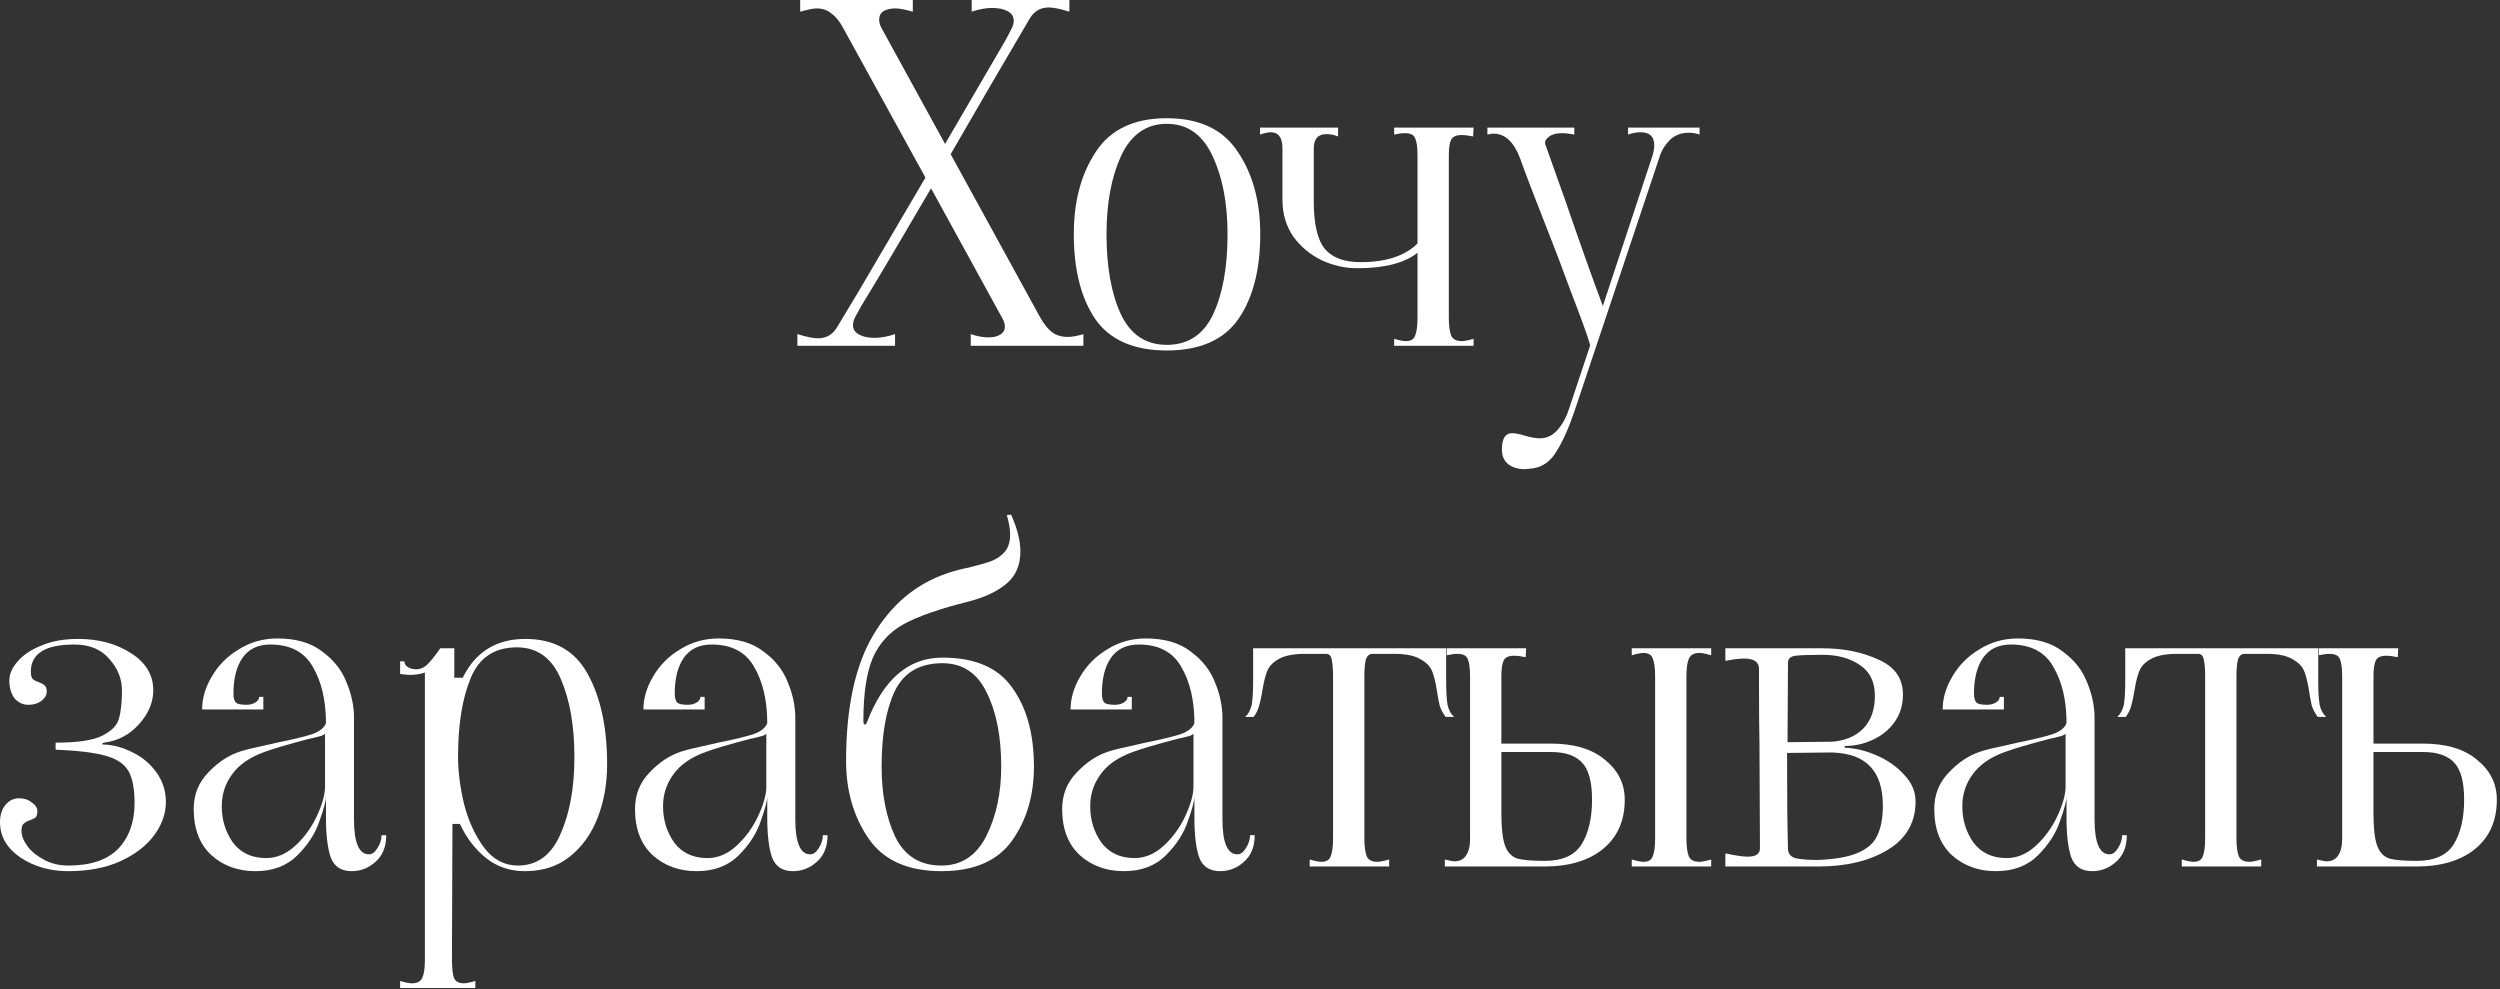 <?xml version="1.0" encoding="UTF-8"?> <svg xmlns="http://www.w3.org/2000/svg" viewBox="0 0 187.014 74" fill="none"><rect x="0" y="0" width="187.014" height="74" fill="#333333" stroke="none"/><path d="M181.254 55.625C183.002 55.625 184.354 56.033 185.309 56.848C186.288 57.641 186.777 58.631 186.777 59.819C186.777 61.381 186.242 62.604 185.17 63.49C184.098 64.375 182.629 64.818 180.765 64.818H173.319V64.294C173.693 64.387 173.925 64.434 174.019 64.434C174.415 64.434 174.706 64.294 174.892 64.014C175.102 63.711 175.207 63.304 175.207 62.791V50.591C175.207 49.985 175.149 49.554 175.032 49.298C174.939 49.042 174.683 48.913 174.263 48.913C174.03 48.913 173.762 48.948 173.459 49.018V48.494H179.402L179.367 49.158C179.017 49.088 178.726 49.053 178.493 49.053C178.097 49.053 177.841 49.17 177.724 49.403C177.608 49.636 177.549 50.032 177.549 50.591V55.625H181.254ZM180.765 64.399C182.117 64.399 183.049 63.979 183.562 63.14C184.074 62.301 184.331 61.194 184.331 59.819C184.331 58.468 184.074 57.536 183.562 57.023C183.072 56.51 182.303 56.254 181.254 56.254H177.549V60.833C177.549 61.952 177.643 62.767 177.829 63.28C178.015 63.769 178.318 64.084 178.738 64.224C179.157 64.34 179.833 64.399 180.765 64.399Z" fill="white"></path><path d="M163.209 64.294C163.605 64.41 163.897 64.469 164.083 64.469C164.456 64.469 164.689 64.329 164.782 64.049C164.899 63.769 164.957 63.327 164.957 62.721V50.591C164.957 50.032 164.922 49.612 164.852 49.333C164.805 49.053 164.666 48.913 164.433 48.913H162.65C161.857 48.937 161.252 49.076 160.832 49.333C160.436 49.566 160.168 49.857 160.028 50.207C159.888 50.556 159.772 51.022 159.679 51.605C159.609 52.071 159.527 52.455 159.434 52.758C159.364 53.061 159.224 53.353 159.015 53.632H158.385C158.618 53.422 158.781 53.12 158.875 52.723C158.945 52.304 158.98 51.698 158.98 50.906V48.494H173.416V50.906C173.416 51.698 173.451 52.304 173.521 52.723C173.614 53.12 173.777 53.422 174.011 53.632H173.381C173.172 53.353 173.02 53.061 172.927 52.758C172.857 52.455 172.787 52.071 172.717 51.605C172.624 51.022 172.508 50.556 172.368 50.207C172.228 49.857 171.948 49.566 171.529 49.333C171.132 49.076 170.538 48.937 169.746 48.913H167.893C167.66 48.913 167.497 49.065 167.404 49.368C167.334 49.671 167.299 50.078 167.299 50.591V62.721C167.299 63.304 167.357 63.746 167.474 64.049C167.59 64.329 167.858 64.469 168.278 64.469C168.464 64.469 168.755 64.41 169.152 64.294V64.818H163.209V64.294Z" fill="white"></path><path d="M149.308 65.168C148.003 65.168 146.908 64.771 146.022 63.979C145.137 63.163 144.694 62.01 144.694 60.519C144.694 59.446 145.055 58.538 145.778 57.792C146.5 57.023 147.293 56.499 148.155 56.219C148.597 56.079 149.11 55.951 149.693 55.834C150.299 55.695 150.707 55.601 150.916 55.555C152.082 55.322 152.955 55.112 153.538 54.926C154.12 54.716 154.47 54.436 154.587 54.087C154.587 52.409 154.26 51.011 153.608 49.892C152.979 48.773 151.918 48.214 150.427 48.214C149.495 48.214 148.795 48.552 148.33 49.228C147.887 49.88 147.665 50.766 147.665 51.884C147.665 52.187 147.724 52.409 147.84 52.549C147.957 52.665 148.225 52.723 148.644 52.723C148.9 52.723 149.122 52.665 149.308 52.549C149.495 52.432 149.588 52.292 149.588 52.129H149.903V53.073H145.323C145.323 52.234 145.568 51.407 146.057 50.591C146.547 49.752 147.222 49.076 148.085 48.564C148.947 48.028 149.903 47.76 150.951 47.76C152.349 47.76 153.468 48.086 154.307 48.738C155.169 49.368 155.775 50.137 156.125 51.045C156.497 51.931 156.684 52.817 156.684 53.702V61.288C156.684 63.035 157.057 63.909 157.803 63.909C158.036 63.909 158.245 63.758 158.432 63.455C158.642 63.128 158.746 62.802 158.746 62.476H159.096C159.096 63.338 158.828 64.002 158.292 64.469C157.779 64.934 157.185 65.168 156.509 65.168C155.717 65.168 155.193 64.818 154.936 64.119C154.703 63.42 154.587 62.441 154.587 61.183V59.575C154.587 59.901 154.424 60.519 154.097 61.427C153.794 62.336 153.247 63.187 152.454 63.979C151.662 64.771 150.613 65.168 149.308 65.168ZM150.112 64.189C150.905 64.189 151.639 63.874 152.315 63.245C152.99 62.616 153.526 61.87 153.922 61.008C154.319 60.145 154.517 59.423 154.517 58.841V54.856C154.517 54.926 154.4 54.996 154.167 55.065C153.934 55.135 153.643 55.205 153.293 55.275C151.778 55.671 150.672 55.997 149.972 56.254C148.877 56.65 148.073 57.209 147.561 57.932C147.048 58.631 146.792 59.423 146.792 60.309C146.792 61.334 147.071 62.243 147.63 63.035C148.213 63.804 149.04 64.189 150.112 64.189Z" fill="white"></path><path d="M138.051 55.939C138.773 55.963 139.542 56.149 140.358 56.499C141.174 56.848 141.861 57.326 142.421 57.932C143.003 58.538 143.294 59.214 143.294 59.959C143.294 61.521 142.607 62.721 141.232 63.56C139.857 64.399 138.121 64.818 136.024 64.818H129.067V63.839C129.836 64.003 130.396 64.084 130.745 64.084C131.351 64.084 131.654 63.874 131.654 63.455L131.619 55.66C131.596 54.518 131.584 53.05 131.584 51.255V50.032C131.584 49.519 131.211 49.263 130.466 49.263C130.116 49.263 129.65 49.321 129.067 49.438V48.494H136.268C137.876 48.494 139.286 48.773 140.498 49.333C141.733 49.869 142.351 50.743 142.351 51.954C142.351 52.747 142.141 53.434 141.721 54.017C141.302 54.6 140.754 55.042 140.078 55.345C139.426 55.648 138.75 55.799 138.051 55.799C138.004 55.799 137.981 55.823 137.981 55.869C137.981 55.916 138.004 55.939 138.051 55.939ZM136.338 48.983C135.383 48.983 134.707 49.007 134.311 49.053C133.938 49.1 133.751 49.274 133.751 49.577L133.717 55.52L137.037 55.485C138.016 55.415 138.797 55.089 139.379 54.506C139.962 53.9 140.253 53.085 140.253 52.059C140.253 51.011 139.88 50.242 139.135 49.752C138.389 49.24 137.457 48.983 136.338 48.983ZM135.989 64.329C137.27 64.282 138.261 64.107 138.96 63.804C139.682 63.502 140.172 63.07 140.428 62.511C140.708 61.928 140.848 61.183 140.848 60.274C140.848 58.969 140.533 57.99 139.904 57.338C139.298 56.685 138.354 56.336 137.072 56.289L133.682 56.324C133.682 59.61 133.705 61.987 133.751 63.455C133.751 63.828 133.926 64.073 134.276 64.189C134.649 64.282 135.22 64.329 135.989 64.329Z" fill="white"></path><path d="M116.017 55.625C117.764 55.625 119.116 56.033 120.072 56.848C121.05 57.641 121.54 58.631 121.54 59.819C121.54 61.381 121.004 62.604 119.932 63.49C118.86 64.375 117.392 64.818 115.527 64.818H108.082V64.294C108.454 64.387 108.688 64.434 108.781 64.434C109.177 64.434 109.468 64.294 109.655 64.014C109.864 63.711 109.969 63.304 109.969 62.791V50.591C109.969 49.985 109.911 49.554 109.795 49.298C109.701 49.042 109.445 48.913 109.025 48.913C108.793 48.913 108.524 48.948 108.221 49.018V48.494H114.164L114.129 49.158C113.779 49.088 113.488 49.053 113.255 49.053C112.859 49.053 112.603 49.17 112.486 49.403C112.369 49.636 112.311 50.032 112.311 50.591V55.625H116.017ZM128.006 49.018C127.61 48.902 127.319 48.843 127.133 48.843C126.713 48.843 126.445 48.995 126.329 49.298C126.212 49.577 126.154 50.009 126.154 50.591V62.721C126.154 63.304 126.212 63.746 126.329 64.049C126.445 64.329 126.713 64.469 127.133 64.469C127.319 64.469 127.61 64.41 128.006 64.294V64.818H122.064V64.294C122.46 64.41 122.751 64.469 122.938 64.469C123.311 64.469 123.544 64.329 123.637 64.049C123.754 63.769 123.812 63.327 123.812 62.721V50.591C123.812 49.985 123.754 49.542 123.637 49.263C123.544 48.983 123.311 48.843 122.938 48.843C122.751 48.843 122.46 48.902 122.064 49.018V48.494H128.006V49.018ZM115.527 64.399C116.879 64.399 117.811 63.979 118.324 63.14C118.836 62.301 119.093 61.194 119.093 59.819C119.093 58.468 118.836 57.536 118.324 57.023C117.834 56.51 117.065 56.254 116.017 56.254H112.311V60.833C112.311 61.952 112.404 62.767 112.591 63.28C112.777 63.769 113.08 64.084 113.5 64.224C113.919 64.34 114.595 64.399 115.527 64.399Z" fill="white"></path><path d="M97.972 64.294C98.368 64.41 98.659 64.469 98.846 64.469C99.219 64.469 99.452 64.329 99.545 64.049C99.661 63.769 99.719 63.327 99.719 62.721V50.591C99.719 50.032 99.685 49.612 99.615 49.333C99.568 49.053 99.428 48.913 99.195 48.913H97.412C96.62 48.937 96.014 49.076 95.595 49.333C95.199 49.566 94.931 49.857 94.791 50.207C94.651 50.556 94.535 51.022 94.441 51.605C94.371 52.071 94.29 52.455 94.196 52.758C94.127 53.061 93.987 53.353 93.777 53.632H93.148C93.381 53.422 93.544 53.12 93.637 52.723C93.707 52.304 93.742 51.698 93.742 50.906V48.494H108.179V50.906C108.179 51.698 108.214 52.304 108.284 52.723C108.377 53.12 108.54 53.422 108.773 53.632H108.144C107.934 53.353 107.783 53.061 107.689 52.758C107.62 52.455 107.55 52.071 107.48 51.605C107.387 51.022 107.27 50.556 107.13 50.207C106.99 49.857 106.711 49.566 106.291 49.333C105.895 49.076 105.301 48.937 104.508 48.913H102.656C102.423 48.913 102.26 49.065 102.166 49.368C102.096 49.671 102.062 50.078 102.062 50.591V62.721C102.062 63.304 102.12 63.746 102.236 64.049C102.353 64.329 102.621 64.469 103.04 64.469C103.227 64.469 103.518 64.41 103.914 64.294V64.818H97.972V64.294Z" fill="white"></path><path d="M84.071 65.168C82.765 65.168 81.67 64.771 80.785 63.979C79.899 63.163 79.456 62.01 79.456 60.519C79.456 59.446 79.817 58.538 80.54 57.792C81.262 57.023 82.055 56.499 82.917 56.219C83.36 56.079 83.872 55.951 84.455 55.834C85.061 55.695 85.469 55.601 85.678 55.555C86.844 55.322 87.717 55.112 88.3 54.926C88.883 54.716 89.232 54.436 89.349 54.087C89.349 52.409 89.023 51.011 88.37 49.892C87.741 48.773 86.68 48.214 85.189 48.214C84.257 48.214 83.558 48.552 83.092 49.228C82.649 49.88 82.428 50.766 82.428 51.884C82.428 52.187 82.486 52.409 82.602 52.549C82.719 52.665 82.987 52.723 83.406 52.723C83.663 52.723 83.884 52.665 84.071 52.549C84.257 52.432 84.35 52.292 84.35 52.129H84.665V53.073H80.086C80.086 52.234 80.33 51.407 80.82 50.591C81.309 49.752 81.985 49.076 82.847 48.564C83.709 48.028 84.665 47.76 85.713 47.76C87.112 47.76 88.23 48.086 89.069 48.738C89.931 49.368 90.537 50.137 90.887 51.045C91.26 51.931 91.446 52.817 91.446 53.702V61.288C91.446 63.035 91.819 63.909 92.565 63.909C92.798 63.909 93.007 63.758 93.194 63.455C93.404 63.128 93.509 62.802 93.509 62.476H93.858C93.858 63.338 93.59 64.002 93.054 64.469C92.541 64.934 91.947 65.168 91.271 65.168C90.479 65.168 89.955 64.818 89.698 64.119C89.465 63.42 89.349 62.441 89.349 61.183V59.575C89.349 59.901 89.186 60.519 88.859 61.427C88.556 62.336 88.009 63.187 87.217 63.979C86.424 64.771 85.375 65.168 84.071 65.168ZM84.874 64.189C85.667 64.189 86.401 63.874 87.077 63.245C87.752 62.616 88.288 61.87 88.685 61.008C89.081 60.145 89.279 59.423 89.279 58.841V54.856C89.279 54.926 89.162 54.996 88.929 55.065C88.696 55.135 88.405 55.205 88.055 55.275C86.541 55.671 85.434 55.997 84.735 56.254C83.639 56.65 82.835 57.209 82.323 57.932C81.81 58.631 81.554 59.423 81.554 60.309C81.554 61.334 81.833 62.243 82.393 63.035C82.975 63.804 83.802 64.189 84.874 64.189Z" fill="white"></path><path d="M70.423 65.168C67.906 65.168 66.088 64.352 64.97 62.721C63.851 61.09 63.292 59.155 63.292 56.918C63.292 52.933 63.968 49.799 65.319 47.515C66.671 45.231 68.5 43.693 70.808 42.901C71.344 42.715 71.915 42.563 72.52 42.446C73.266 42.26 73.825 42.097 74.198 41.957C74.594 41.794 74.921 41.561 75.177 41.258C75.433 40.955 75.562 40.536 75.562 39.999C75.562 39.58 75.48 39.091 75.317 38.531L75.631 38.496C76.098 39.522 76.331 40.442 76.331 41.258C76.331 42.283 75.981 43.087 75.282 43.67C74.583 44.253 73.639 44.695 72.45 44.998C70.307 45.534 68.699 46.094 67.627 46.676C66.555 47.259 65.774 48.109 65.285 49.228C64.819 50.323 64.585 51.896 64.585 53.947C64.585 54.063 64.609 54.145 64.655 54.192C64.725 54.215 64.784 54.18 64.83 54.087C66.065 50.824 67.953 49.193 70.493 49.193C72.94 49.193 74.688 49.95 75.736 51.465C76.808 52.956 77.344 54.914 77.344 57.338C77.344 59.505 76.797 61.357 75.701 62.896C74.606 64.41 72.847 65.168 70.423 65.168ZM70.423 64.748C71.915 64.748 73.033 64.014 73.779 62.546C74.525 61.055 74.897 59.319 74.897 57.338C74.897 55.1 74.536 53.259 73.814 51.815C73.115 50.346 72.008 49.612 70.493 49.612C68.792 49.612 67.603 50.311 66.927 51.71C66.275 53.108 65.949 54.984 65.949 57.338C65.949 59.388 66.287 61.136 66.962 62.581C67.661 64.026 68.815 64.748 70.423 64.748Z" fill="white"></path><path d="M52.117 65.168C50.812 65.168 49.717 64.771 48.831 63.979C47.946 63.163 47.503 62.01 47.503 60.519C47.503 59.446 47.864 58.538 48.587 57.792C49.309 57.023 50.101 56.499 50.964 56.219C51.406 56.079 51.919 55.951 52.502 55.834C53.108 55.695 53.515 55.601 53.725 55.555C54.89 55.322 55.764 55.112 56.347 54.926C56.929 54.716 57.279 54.436 57.395 54.087C57.395 52.409 57.069 51.011 56.417 49.892C55.788 48.773 54.727 48.214 53.236 48.214C52.304 48.214 51.605 48.552 51.138 49.228C50.696 49.88 50.474 50.766 50.474 51.884C50.474 52.187 50.532 52.409 50.649 52.549C50.766 52.665 51.034 52.723 51.453 52.723C51.709 52.723 51.931 52.665 52.117 52.549C52.304 52.432 52.397 52.292 52.397 52.129H52.711V53.073H48.132C48.132 52.234 48.377 51.407 48.866 50.591C49.356 49.752 50.032 49.076 50.894 48.564C51.756 48.028 52.711 47.76 53.76 47.76C55.158 47.76 56.277 48.086 57.116 48.738C57.978 49.368 58.584 50.137 58.934 51.045C59.306 51.931 59.493 52.817 59.493 53.702V61.288C59.493 63.035 59.866 63.909 60.611 63.909C60.844 63.909 61.054 63.758 61.241 63.455C61.45 63.128 61.555 62.802 61.555 62.476H61.905C61.905 63.338 61.637 64.002 61.101 64.469C60.588 64.934 59.994 65.168 59.318 65.168C58.526 65.168 58.001 64.818 57.745 64.119C57.512 63.42 57.395 62.441 57.395 61.183V59.575C57.395 59.901 57.232 60.519 56.906 61.427C56.603 62.336 56.055 63.187 55.263 63.979C54.471 64.771 53.422 65.168 52.117 65.168ZM52.921 64.189C53.713 64.189 54.447 63.874 55.123 63.245C55.799 62.616 56.335 61.87 56.731 61.008C57.128 60.145 57.326 59.423 57.326 58.841V54.856C57.326 54.926 57.209 54.996 56.976 55.065C56.743 55.135 56.452 55.205 56.102 55.275C54.587 55.671 53.48 55.997 52.781 56.254C51.686 56.65 50.882 57.209 50.369 57.932C49.857 58.631 49.6 59.423 49.6 60.309C49.6 61.334 49.88 62.243 50.439 63.035C51.022 63.804 51.849 64.189 52.921 64.189Z" fill="white"></path><path d="M29.931 73.382C30.327 73.499 30.618 73.557 30.805 73.557C31.224 73.557 31.492 73.405 31.609 73.103C31.725 72.823 31.784 72.392 31.784 71.809V50.311C31.434 50.428 31.061 50.486 30.665 50.486C30.502 50.486 30.257 50.463 29.931 50.416V49.472H30.246C30.246 49.636 30.327 49.775 30.49 49.892C30.677 50.009 30.886 50.067 31.119 50.067C31.446 50.067 31.737 49.939 31.993 49.682C32.25 49.426 32.564 49.03 32.937 48.494H33.986V50.696H34.615C35.571 48.762 37.132 47.795 39.299 47.795C41.466 47.795 43.028 48.68 43.983 50.451C44.939 52.199 45.416 54.436 45.416 57.163C45.416 58.608 45.183 59.936 44.717 61.148C44.251 62.359 43.552 63.338 42.62 64.084C41.711 64.806 40.592 65.168 39.264 65.168C38.146 65.168 37.179 64.841 36.363 64.189C35.547 63.536 34.895 62.686 34.405 61.637H33.846L33.811 70.761V71.809C33.811 72.415 33.858 72.858 33.951 73.138C34.067 73.417 34.312 73.557 34.685 73.557C34.871 73.557 35.163 73.499 35.559 73.382V73.907H29.931V73.382ZM34.265 56.603C34.265 57.722 34.417 58.911 34.72 60.169C35.046 61.427 35.547 62.511 36.223 63.42C36.899 64.305 37.738 64.748 38.74 64.748C40.185 64.748 41.245 63.967 41.921 62.406C42.62 60.845 42.969 58.922 42.969 56.638C42.969 54.308 42.632 52.362 41.956 50.801C41.28 49.216 40.185 48.424 38.67 48.424C36.992 48.424 35.838 49.193 35.209 50.731C34.58 52.246 34.265 54.203 34.265 56.603Z" fill="white"></path><path d="M19.106 65.168C17.801 65.168 16.705 64.771 15.82 63.979C14.934 63.163 14.491 62.01 14.491 60.519C14.491 59.446 14.853 58.538 15.575 57.792C16.298 57.023 17.09 56.499 17.952 56.219C18.395 56.079 18.908 55.951 19.49 55.834C20.096 55.695 20.504 55.601 20.714 55.555C21.879 55.322 22.753 55.112 23.335 54.926C23.918 54.716 24.267 54.436 24.384 54.087C24.384 52.409 24.058 51.011 23.405 49.892C22.776 48.773 21.716 48.214 20.224 48.214C19.292 48.214 18.593 48.552 18.127 49.228C17.684 49.88 17.463 50.766 17.463 51.884C17.463 52.187 17.521 52.409 17.637 52.549C17.754 52.665 18.022 52.723 18.441 52.723C18.698 52.723 18.919 52.665 19.106 52.549C19.292 52.432 19.385 52.292 19.385 52.129H19.7V53.073H15.121C15.121 52.234 15.365 51.407 15.855 50.591C16.344 49.752 17.02 49.076 17.882 48.564C18.744 48.028 19.7 47.76 20.749 47.76C22.147 47.76 23.265 48.086 24.104 48.738C24.967 49.368 25.572 50.137 25.922 51.045C26.295 51.931 26.481 52.817 26.481 53.702V61.288C26.481 63.035 26.854 63.909 27.6 63.909C27.833 63.909 28.043 63.758 28.229 63.455C28.439 63.128 28.544 62.802 28.544 62.476H28.893C28.893 63.338 28.625 64.002 28.089 64.469C27.577 64.934 26.982 65.168 26.307 65.168C25.514 65.168 24.99 64.818 24.734 64.119C24.5 63.42 24.384 62.441 24.384 61.183V59.575C24.384 59.901 24.221 60.519 23.895 61.427C23.592 62.336 23.044 63.187 22.252 63.979C21.459 64.771 20.411 65.168 19.106 65.168ZM19.91 64.189C20.702 64.189 21.436 63.874 22.112 63.245C22.788 62.616 23.324 61.87 23.72 61.008C24.116 60.145 24.314 59.423 24.314 58.841V54.856C24.314 54.926 24.198 54.996 23.964 55.065C23.731 55.135 23.44 55.205 23.091 55.275C21.576 55.671 20.469 55.997 19.77 56.254C18.675 56.65 17.871 57.209 17.358 57.932C16.845 58.631 16.589 59.423 16.589 60.309C16.589 61.334 16.868 62.243 17.428 63.035C18.01 63.804 18.838 64.189 19.91 64.189Z" fill="white"></path><path d="M5.104 65.168C3.752 65.168 2.563 64.83 1.538 64.154C0.513 63.455 0 62.569 0 61.497C0 60.985 0.128 60.565 0.385 60.239C0.664 59.889 1.014 59.715 1.433 59.715C1.806 59.715 2.121 59.819 2.377 60.029C2.657 60.216 2.796 60.437 2.796 60.693C2.796 60.903 2.75 61.055 2.657 61.148C2.587 61.218 2.447 61.288 2.237 61.357C2.027 61.427 1.864 61.521 1.748 61.637C1.655 61.73 1.608 61.905 1.608 62.161C1.608 62.511 1.759 62.896 2.062 63.315C2.365 63.711 2.785 64.049 3.321 64.329C3.857 64.608 4.451 64.748 5.104 64.748C6.781 64.748 8.028 64.329 8.844 63.49C9.659 62.628 10.067 61.486 10.067 60.064C10.067 59.015 9.916 58.223 9.613 57.687C9.31 57.151 8.739 56.767 7.9 56.534C7.084 56.301 5.838 56.149 4.16 56.079V55.555C5.744 55.555 6.886 55.392 7.585 55.065C8.308 54.716 8.739 54.296 8.879 53.807C9.042 53.294 9.123 52.572 9.123 51.64C9.123 50.778 8.809 49.997 8.18 49.298C7.574 48.575 6.7 48.214 5.558 48.214C3.391 48.214 2.307 48.89 2.307 50.242C2.307 50.498 2.354 50.684 2.447 50.801C2.563 50.894 2.727 50.976 2.936 51.045C3.123 51.115 3.263 51.197 3.356 51.29C3.449 51.383 3.496 51.535 3.496 51.745C3.496 52.001 3.356 52.234 3.076 52.444C2.82 52.63 2.505 52.723 2.132 52.723C1.713 52.723 1.363 52.56 1.084 52.234C0.827 51.884 0.699 51.442 0.699 50.906C0.699 50.416 0.909 49.939 1.328 49.472C1.748 48.983 2.342 48.587 3.111 48.284C3.88 47.958 4.789 47.795 5.838 47.795C7.399 47.795 8.727 48.156 9.823 48.878C10.918 49.577 11.466 50.498 11.466 51.64C11.466 52.549 11.104 53.399 10.382 54.192C9.659 54.984 8.786 55.438 7.76 55.555C7.69 55.578 7.655 55.613 7.655 55.66C7.655 55.683 7.69 55.695 7.76 55.695C8.483 55.718 9.205 55.916 9.927 56.289C10.65 56.638 11.244 57.14 11.71 57.792C12.176 58.444 12.409 59.178 12.409 59.994C12.409 60.856 12.118 61.684 11.535 62.476C10.953 63.268 10.102 63.921 8.984 64.434C7.888 64.923 6.595 65.168 5.104 65.168Z" fill="white"></path><path d="M114.727 35.026C114.401 35.072 114.18 35.096 114.063 35.096C113.551 35.096 113.131 34.968 112.805 34.711C112.502 34.455 112.35 34.094 112.35 33.628C112.35 32.812 112.607 32.404 113.119 32.404C113.329 32.404 113.632 32.462 114.028 32.579C114.494 32.719 114.879 32.789 115.182 32.789C115.718 32.789 116.172 32.567 116.545 32.124C116.918 31.682 117.197 31.157 117.384 30.551L118.957 25.832C118.794 25.227 118.316 23.898 117.524 21.847C116.755 19.773 116.289 18.538 116.126 18.142C114.867 14.949 114.063 12.852 113.714 11.85C113.247 10.615 112.583 9.997 111.721 9.997C111.604 9.997 111.453 10.021 111.267 10.067V9.543H117.768V10.067C117.419 9.997 117.116 9.962 116.86 9.962C116.393 9.962 116.044 10.067 115.811 10.277C115.578 10.464 115.52 10.673 115.636 10.906L117.104 15.031C118.176 18.154 119.108 20.775 119.901 22.896L123.641 11.57C123.711 11.314 123.746 11.081 123.746 10.871C123.746 10.219 123.408 9.893 122.732 9.893C122.429 9.893 122.115 9.951 121.788 10.067V9.543H127.137V10.067C126.88 9.974 126.612 9.928 126.333 9.928C125.773 9.928 125.307 10.102 124.934 10.452C124.585 10.801 124.34 11.174 124.2 11.57L117.838 30.586C117.396 31.915 116.941 32.952 116.475 33.697C116.032 34.466 115.45 34.909 114.727 35.026Z" fill="white"></path><path d="M108.38 23.77C108.38 24.353 108.438 24.795 108.554 25.098C108.671 25.378 108.939 25.518 109.358 25.518C109.545 25.518 109.836 25.46 110.232 25.343V25.867H104.29V25.343C104.686 25.46 104.977 25.518 105.164 25.518C105.536 25.518 105.77 25.378 105.863 25.098C105.979 24.819 106.038 24.376 106.038 23.77V18.911C105.059 19.68 103.556 20.065 101.528 20.065C100.619 20.065 99.734 19.867 98.872 19.47C98.009 19.051 97.299 18.457 96.739 17.688C96.203 16.895 95.935 15.987 95.935 14.961V11.116C95.935 10.3 95.644 9.893 95.061 9.893C94.875 9.893 94.607 9.951 94.257 10.067V9.543H100.095V10.207C99.815 10.091 99.524 10.032 99.221 10.032C98.592 10.032 98.277 10.394 98.277 11.116V15.066C98.277 16.767 98.557 17.956 99.116 18.632C99.676 19.284 100.561 19.61 101.773 19.61C103.684 19.61 105.105 19.144 106.038 18.212V11.64C106.038 11.034 105.979 10.603 105.863 10.347C105.77 10.091 105.513 9.962 105.094 9.962C104.861 9.962 104.593 9.997 104.29 10.067V9.543H110.232L110.197 10.207C109.848 10.137 109.556 10.102 109.323 10.102C108.927 10.102 108.671 10.219 108.554 10.452C108.438 10.685 108.38 11.081 108.38 11.64V23.77Z" fill="white"></path><path d="M87.283 26.217C84.813 26.217 83.03 25.436 81.935 23.875C80.863 22.29 80.327 20.169 80.327 17.513C80.327 15.066 80.874 13.015 81.97 11.361C83.065 9.683 84.836 8.844 87.283 8.844C89.73 8.844 91.501 9.683 92.596 11.361C93.715 13.015 94.274 15.066 94.274 17.513C94.274 20.169 93.727 22.29 92.631 23.875C91.536 25.436 89.753 26.217 87.283 26.217ZM87.283 25.797C88.868 25.797 90.021 25.04 90.744 23.525C91.466 21.987 91.827 19.983 91.827 17.513C91.827 15.206 91.454 13.26 90.709 11.675C89.963 10.067 88.821 9.263 87.283 9.263C85.745 9.263 84.603 10.067 83.857 11.675C83.135 13.26 82.774 15.206 82.774 17.513C82.774 19.983 83.135 21.987 83.857 23.525C84.58 25.04 85.722 25.797 87.283 25.797Z" fill="white"></path><path d="M59.65 24.993C60.326 25.203 60.838 25.308 61.188 25.308C61.817 25.308 62.295 25.028 62.621 24.469L64.159 21.917L69.228 13.283L63.075 2.097C62.819 1.608 62.528 1.247 62.201 1.014C61.899 0.757 61.526 0.629 61.083 0.629C60.85 0.629 60.442 0.711 59.859 0.874V0H68.284V0.874C67.701 0.711 67.27 0.629 66.99 0.629C66.618 0.629 66.315 0.699 66.081 0.839C65.872 0.979 65.767 1.188 65.767 1.468C65.767 1.678 65.825 1.888 65.942 2.097L70.696 10.766L75.24 2.971L75.659 2.167C75.776 1.958 75.834 1.748 75.834 1.538C75.834 1.235 75.683 1.002 75.38 0.839C75.077 0.676 74.692 0.594 74.226 0.594C73.76 0.594 73.247 0.687 72.688 0.874V0H79.994V0.874C79.318 0.664 78.805 0.559 78.456 0.559C77.827 0.559 77.349 0.839 77.023 1.398C74.949 4.917 72.98 8.296 71.115 11.535L77.652 23.455L77.827 23.77C78.106 24.259 78.398 24.621 78.701 24.854C79.027 25.087 79.411 25.203 79.854 25.203C80.204 25.203 80.6 25.133 81.043 24.993V25.867H72.618V24.993C73.084 25.156 73.527 25.238 73.947 25.238C74.32 25.238 74.611 25.168 74.82 25.028C75.054 24.889 75.17 24.69 75.17 24.434C75.17 24.224 75.1 24.003 74.96 23.77L69.647 14.087C67.363 18.002 65.616 20.95 64.404 22.931L63.984 23.7C63.868 23.91 63.809 24.12 63.809 24.329C63.809 24.632 63.961 24.865 64.264 25.028C64.567 25.191 64.951 25.273 65.417 25.273C65.883 25.273 66.396 25.18 66.955 24.993V25.867H59.65V24.993Z" fill="white"></path></svg> 